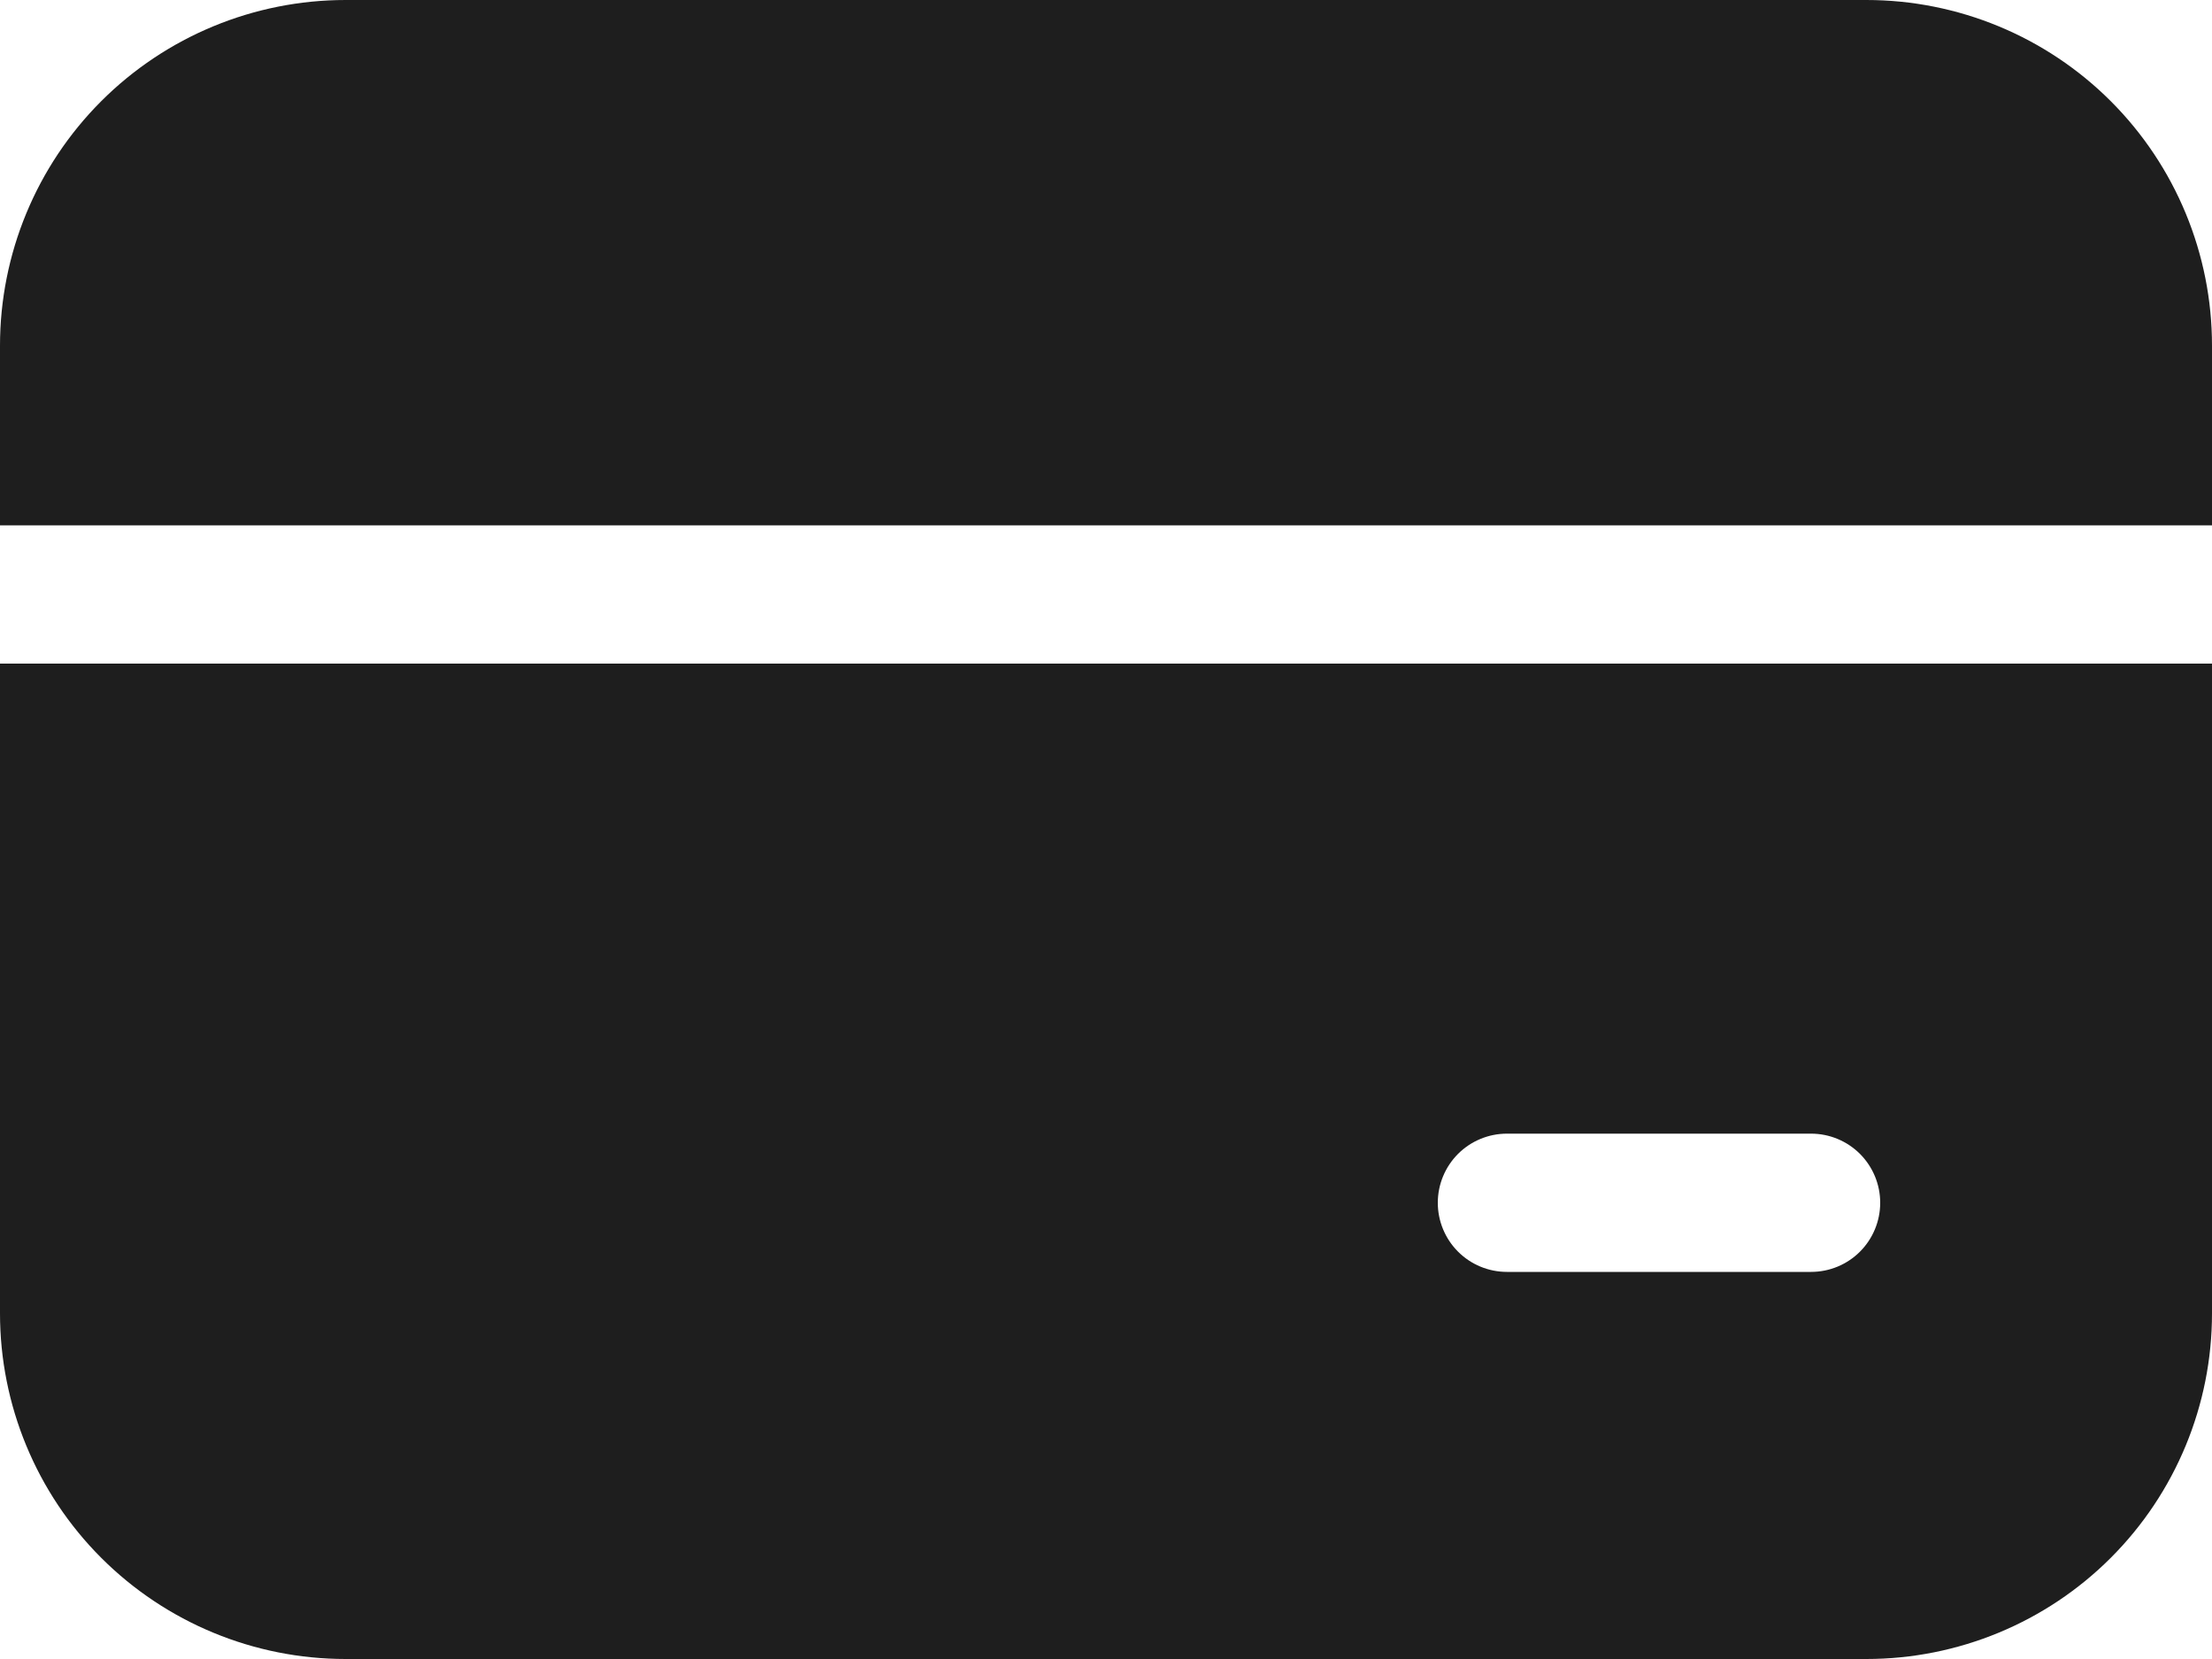 <svg width="20" height="15" viewBox="0 0 20 15" fill="none" xmlns="http://www.w3.org/2000/svg">
<path d="M3.125 0C2.296 0 1.501 0.329 0.915 0.915C0.329 1.501 0 2.296 0 3.125V4.75H20V3.125C20 2.296 19.671 1.501 19.085 0.915C18.499 0.329 17.704 0 16.875 0H3.125ZM0 11.875V6H20V11.875C20 12.704 19.671 13.499 19.085 14.085C18.499 14.671 17.704 15 16.875 15H3.125C2.296 15 1.501 14.671 0.915 14.085C0.329 13.499 0 12.704 0 11.875ZM13.625 10.25C13.459 10.25 13.3 10.316 13.183 10.433C13.066 10.55 13 10.709 13 10.875C13 11.041 13.066 11.2 13.183 11.317C13.3 11.434 13.459 11.5 13.625 11.5H16.375C16.541 11.5 16.7 11.434 16.817 11.317C16.934 11.2 17 11.041 17 10.875C17 10.709 16.934 10.55 16.817 10.433C16.7 10.316 16.541 10.25 16.375 10.25H13.625Z" fill="#1E1E1E"/>
</svg>
